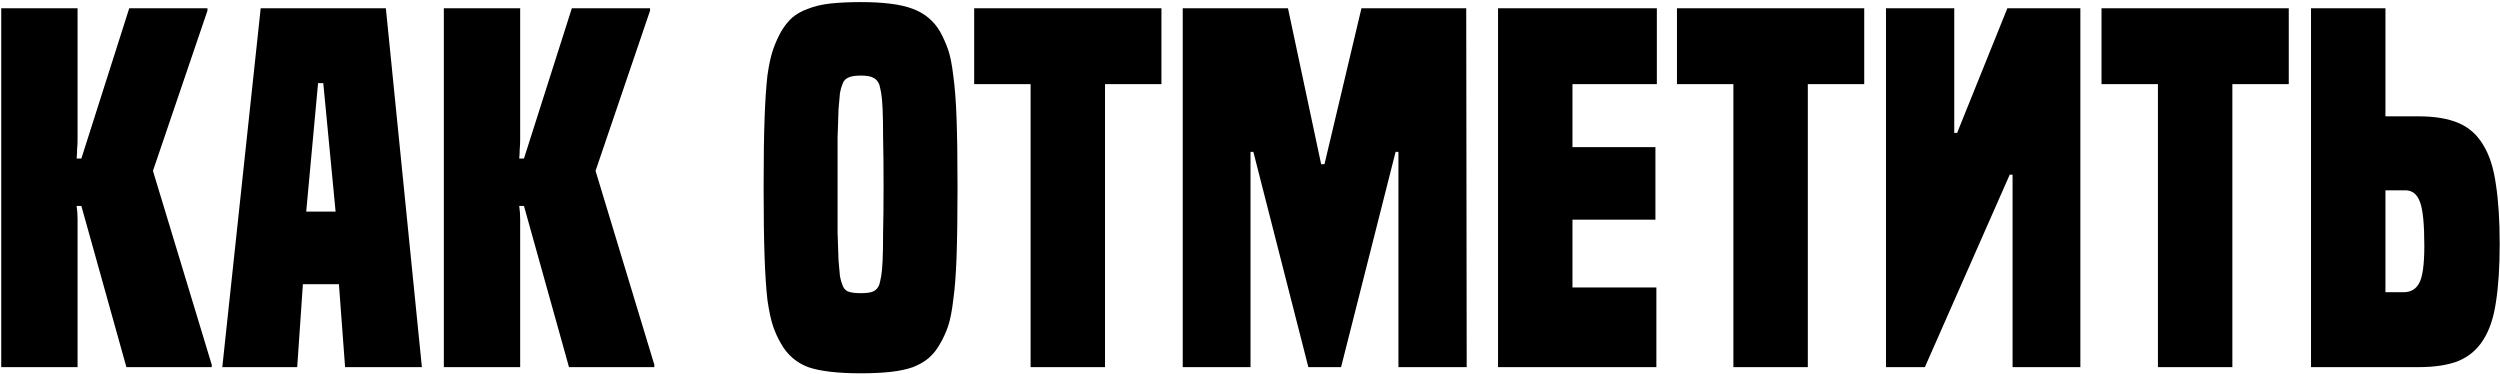 <?xml version="1.0" encoding="UTF-8"?> <svg xmlns="http://www.w3.org/2000/svg" width="1144" height="171" viewBox="0 0 1144 171" fill="none"> <path d="M57.84 168L37.231 94.24H35.061C35.35 96.12 35.495 98.145 35.495 100.314C35.495 102.339 35.495 104.364 35.495 106.389V168H0.568V3.776H35.495V63.651C35.495 65.387 35.423 66.978 35.278 68.424C35.278 69.726 35.206 71.1 35.061 72.546H37.231L59.142 3.776H94.937V4.86L69.989 78.186L96.889 166.915V168H57.84ZM157.911 168L155.091 130.035H138.603L136 168H101.723L119.295 3.776H176.568L193.055 168H157.911ZM147.931 38.052H145.545L140.122 96.843H153.572L147.931 38.052ZM260.375 168L239.765 94.24H237.596C237.885 96.12 238.03 98.145 238.03 100.314C238.03 102.339 238.03 104.364 238.03 106.389V168H203.102V3.776H238.03V63.651C238.03 65.387 237.957 66.978 237.813 68.424C237.813 69.726 237.74 71.1 237.596 72.546H239.765L261.676 3.776H297.472V4.86L272.523 78.186L299.424 166.915V168H260.375ZM430.136 157.37C428.69 159.973 426.954 162.143 424.929 163.878C423.049 165.469 420.663 166.843 417.77 168C414.878 169.012 411.479 169.736 407.574 170.169C403.669 170.603 399.113 170.82 393.907 170.82C383.349 170.82 375.322 169.88 369.826 168C364.475 165.975 360.353 162.432 357.461 157.37C356.014 154.911 354.785 152.236 353.773 149.343C352.76 146.306 351.893 142.256 351.169 137.194C350.591 132.132 350.157 125.552 349.868 117.453C349.579 109.209 349.434 98.651 349.434 85.779C349.434 72.908 349.579 62.422 349.868 54.323C350.157 46.224 350.591 39.643 351.169 34.581C351.893 29.519 352.76 25.542 353.773 22.65C354.785 19.757 356.014 17.009 357.461 14.406C358.907 11.947 360.57 9.85 362.45 8.115C364.475 6.379 366.934 5.005 369.826 3.993C372.719 2.836 376.118 2.04 380.023 1.606C384.072 1.173 388.7 0.956 393.907 0.956C404.32 0.956 412.202 1.968 417.553 3.993C423.049 6.018 427.243 9.489 430.136 14.406C431.582 17.009 432.812 19.757 433.824 22.65C434.836 25.542 435.632 29.519 436.21 34.581C436.933 39.643 437.44 46.224 437.729 54.323C438.018 62.422 438.163 72.908 438.163 85.779C438.163 98.651 438.018 109.209 437.729 117.453C437.44 125.552 436.933 132.132 436.21 137.194C435.632 142.256 434.836 146.306 433.824 149.343C432.812 152.236 431.582 154.911 430.136 157.37ZM402.367 130.252C402.657 129.24 402.946 127.938 403.235 126.347C403.525 124.756 403.741 122.37 403.886 119.188C404.031 116.007 404.103 111.74 404.103 106.389C404.248 100.893 404.32 93.734 404.32 84.912C404.32 75.8 404.248 68.496 404.103 63.001C404.103 57.505 404.031 53.166 403.886 49.984C403.741 46.658 403.525 44.199 403.235 42.608C402.946 41.017 402.657 39.716 402.367 38.703C401.789 37.257 400.921 36.245 399.764 35.666C398.607 34.943 396.655 34.581 393.907 34.581C391.159 34.581 389.134 34.943 387.832 35.666C386.675 36.245 385.88 37.257 385.446 38.703C385.012 39.716 384.651 41.017 384.361 42.608C384.217 44.199 384 46.658 383.711 49.984C383.566 53.166 383.421 57.505 383.277 63.001C383.277 68.496 383.277 75.8 383.277 84.912C383.277 93.734 383.277 100.893 383.277 106.389C383.421 111.74 383.566 116.007 383.711 119.188C384 122.37 384.217 124.756 384.361 126.347C384.651 127.938 385.012 129.24 385.446 130.252C385.88 131.699 386.675 132.711 387.832 133.289C389.134 133.868 391.159 134.157 393.907 134.157C396.655 134.157 398.607 133.868 399.764 133.289C400.921 132.711 401.789 131.699 402.367 130.252ZM471.599 168V38.486H445.783V3.776H531.474V38.486H505.658V168H471.599ZM639.923 168V69.509H638.621L613.673 168H598.704L573.539 69.509H572.237V168H541.215V3.776H589.376L604.561 75.149H606.08L623.001 3.776H670.945L671.162 168H639.923ZM685.499 168V3.776H758.174V38.486H719.559V67.34H757.523V100.531H719.559V131.554H757.957V168H685.499ZM793.197 168V38.486H767.381V3.776H853.072V38.486H827.256V168H793.197ZM863.029 168V3.776H894.269V60.831H895.571L918.566 3.776H951.975V168H920.953V79.922H919.651L880.819 168H863.029ZM987.469 168V38.486H961.653V3.776H1047.34V38.486H1021.53V168H987.469ZM1091.58 3.776V53.238H1106.76C1114.14 53.238 1120.21 54.251 1124.99 56.276C1129.76 58.3 1133.52 61.627 1136.27 66.255C1139.16 70.883 1141.11 76.957 1142.13 84.478C1143.28 91.854 1143.86 100.893 1143.86 111.595C1143.86 122.153 1143.28 131.048 1142.13 138.279C1141.11 145.366 1139.16 151.151 1136.27 155.634C1133.52 159.973 1129.76 163.155 1124.99 165.18C1120.21 167.06 1114.14 168 1106.76 168H1057.52V3.776H1091.58ZM1091.58 87.081V133.723H1099.82C1103.15 133.723 1105.53 132.349 1106.98 129.601C1108.57 126.854 1109.37 121.141 1109.37 112.463C1109.37 102.628 1108.72 95.976 1107.41 92.505C1106.11 88.889 1103.87 87.081 1100.69 87.081H1091.58Z" fill="black"></path> </svg> 